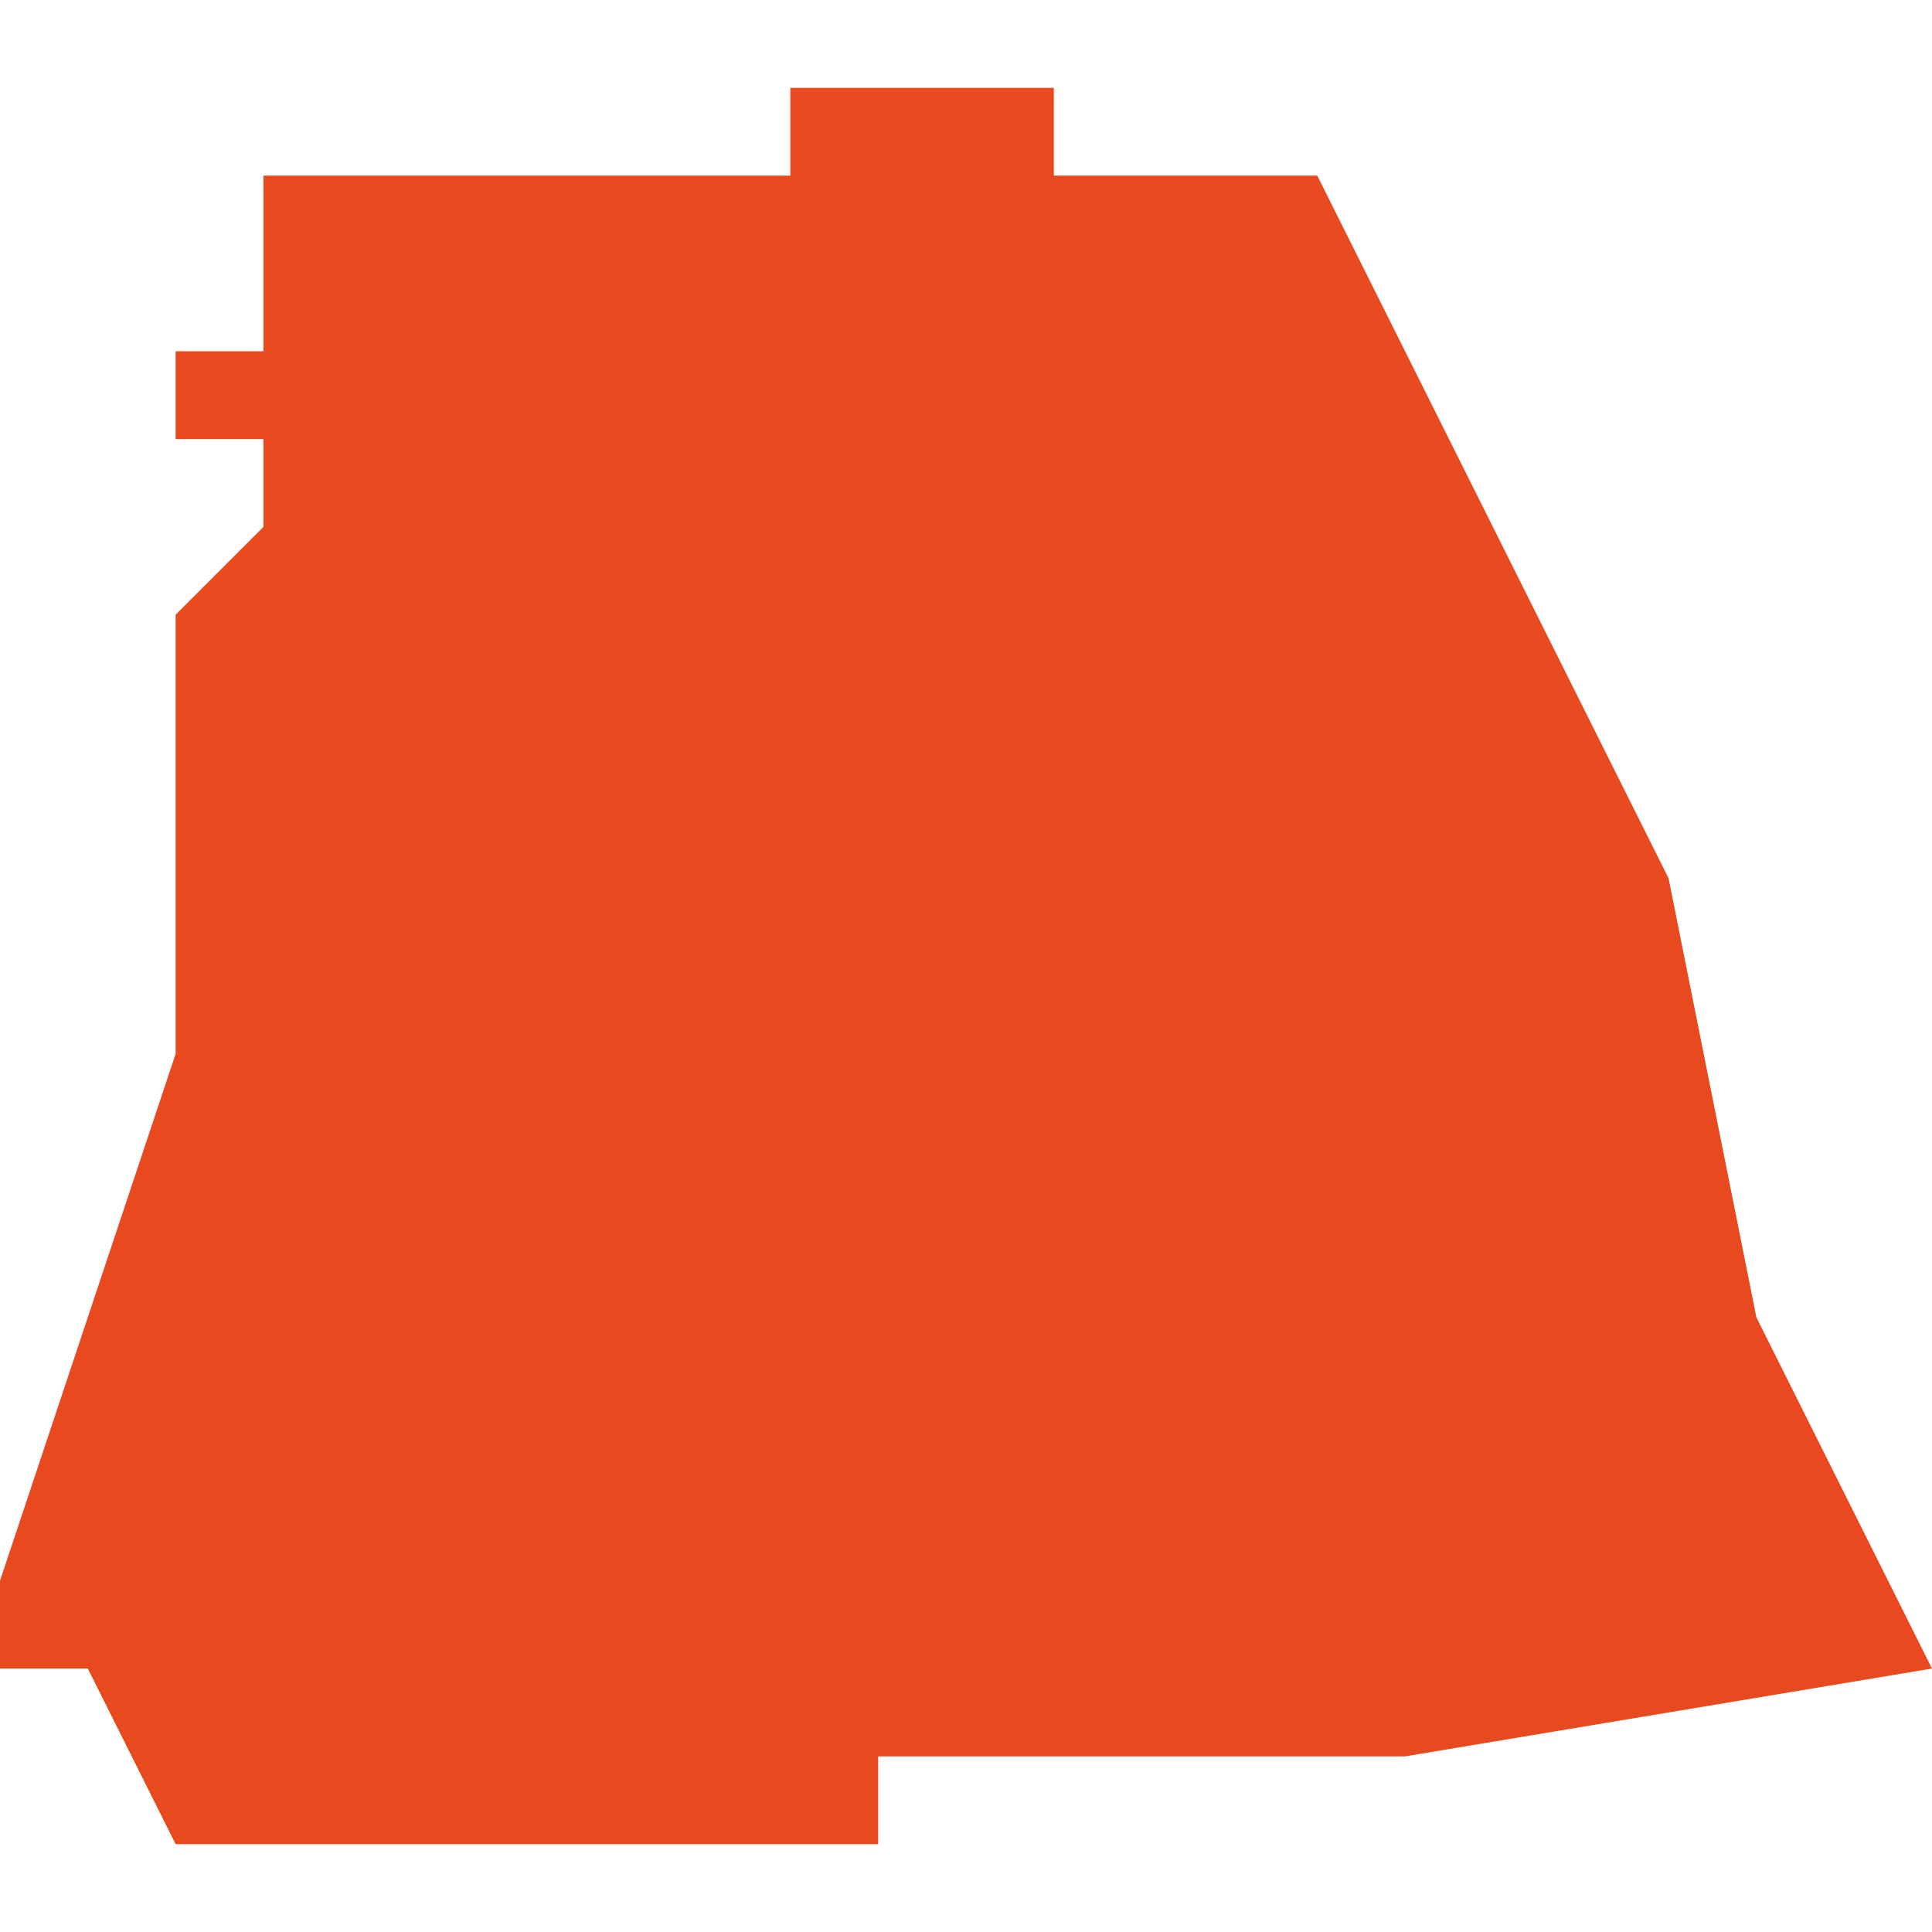 <svg xmlns="http://www.w3.org/2000/svg" xmlns:xlink="http://www.w3.org/1999/xlink" height="300" width="300" viewBox="5.005 -52.631 0.022 0.02"><path d="M 5.01 -52.611 L 5.01 -52.611 5.01 -52.611 5.01 -52.611 5.01 -52.611 5.011 -52.611 5.011 -52.611 5.012 -52.611 5.012 -52.611 5.012 -52.611 5.012 -52.611 5.012 -52.611 5.012 -52.611 5.013 -52.611 5.013 -52.611 5.013 -52.611 5.013 -52.611 5.014 -52.611 5.014 -52.611 5.014 -52.611 5.014 -52.611 5.015 -52.611 5.015 -52.611 5.015 -52.611 5.015 -52.612 5.016 -52.612 5.016 -52.612 5.016 -52.612 5.016 -52.612 5.016 -52.612 5.016 -52.612 5.017 -52.612 5.017 -52.612 5.017 -52.612 5.018 -52.612 5.018 -52.612 5.018 -52.612 5.018 -52.612 5.018 -52.612 5.018 -52.612 5.019 -52.612 5.019 -52.612 5.019 -52.612 5.019 -52.612 5.019 -52.612 5.019 -52.612 5.019 -52.612 5.019 -52.612 5.02 -52.612 5.02 -52.612 5.021 -52.612 5.027 -52.613 5.027 -52.613 5.025 -52.617 5.024 -52.622 5.022 -52.626 5.02 -52.63 5.019 -52.63 5.019 -52.63 5.019 -52.63 5.019 -52.63 5.019 -52.63 5.017 -52.63 5.017 -52.63 5.017 -52.63 5.017 -52.63 5.017 -52.63 5.017 -52.631 5.017 -52.631 5.017 -52.631 5.016 -52.631 5.014 -52.631 5.014 -52.63 5.014 -52.63 5.014 -52.63 5.013 -52.63 5.011 -52.63 5.011 -52.63 5.01 -52.63 5.01 -52.63 5.009 -52.63 5.008 -52.63 5.008 -52.629 5.008 -52.628 5.008 -52.628 5.008 -52.628 5.007 -52.628 5.007 -52.628 5.007 -52.628 5.007 -52.627 5.007 -52.627 5.008 -52.627 5.008 -52.627 5.008 -52.626 5.008 -52.626 5.007 -52.625 5.007 -52.624 5.007 -52.623 5.007 -52.622 5.007 -52.621 5.007 -52.62 5.006 -52.617 5.005 -52.614 5.005 -52.613 5.006 -52.613 5.007 -52.611 5.007 -52.611 5.008 -52.611 5.008 -52.611 5.008 -52.611 5.008 -52.611 5.009 -52.611 5.009 -52.611 5.009 -52.611 5.009 -52.611 5.01 -52.611 Z" fill="#e8491e" /></svg>